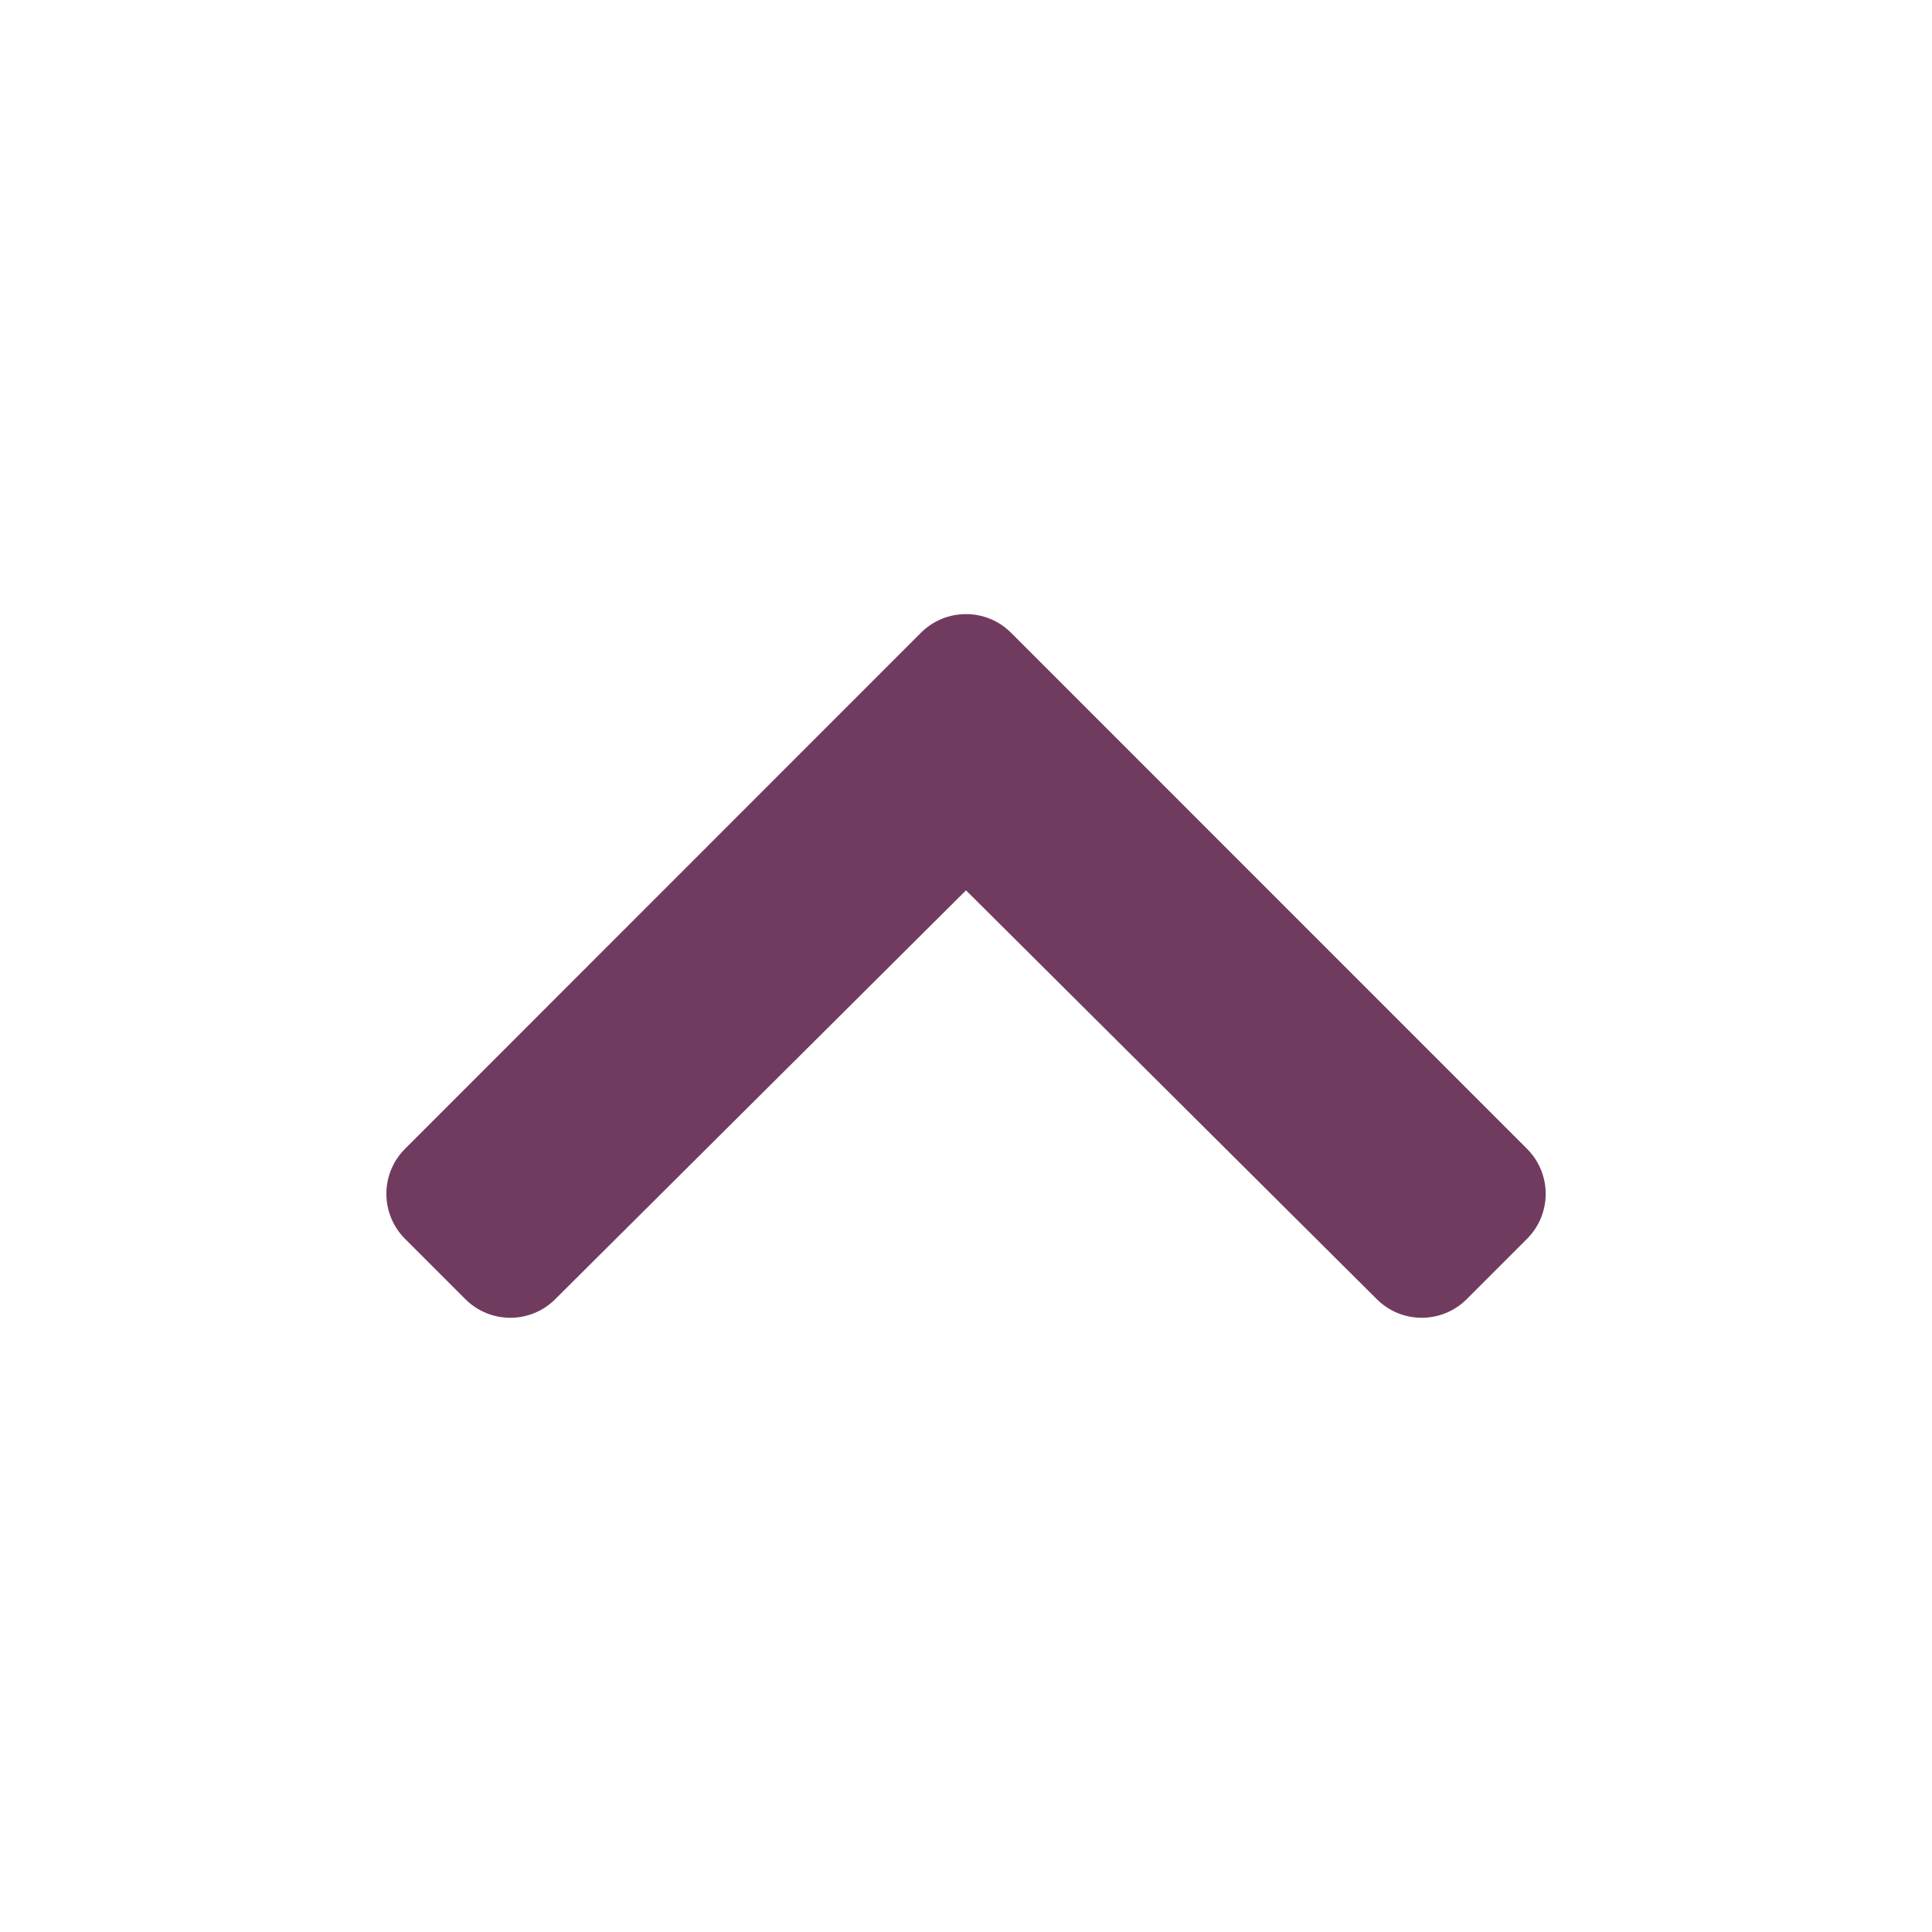 <?xml version="1.0" encoding="utf-8"?>
<!-- Generator: Adobe Illustrator 15.0.2, SVG Export Plug-In . SVG Version: 6.00 Build 0)  -->
<!DOCTYPE svg PUBLIC "-//W3C//DTD SVG 1.1//EN" "http://www.w3.org/Graphics/SVG/1.1/DTD/svg11.dtd">
<svg version="1.1" id="Ebene_1" xmlns="http://www.w3.org/2000/svg" xmlns:xlink="http://www.w3.org/1999/xlink" x="0px" y="0px"
	 width="50px" height="50px" viewBox="0 0 50 50" enable-background="new 0 0 50 50" xml:space="preserve">
<g>
	<path fill="#713B60" d="M39.518,29.73c0.646,0.644,0.646,1.688,0,2.332l-1.557,1.558c-0.645,0.644-1.686,0.646-2.33,0.002
		L25,23.042l-10.63,10.58c-0.644,0.644-1.686,0.642-2.329-0.002l-1.558-1.558c-0.645-0.646-0.645-1.688,0-2.332l13.35-13.354
		c0.645-0.644,1.69-0.644,2.333,0L39.518,29.73z"/>
</g>
</svg>
